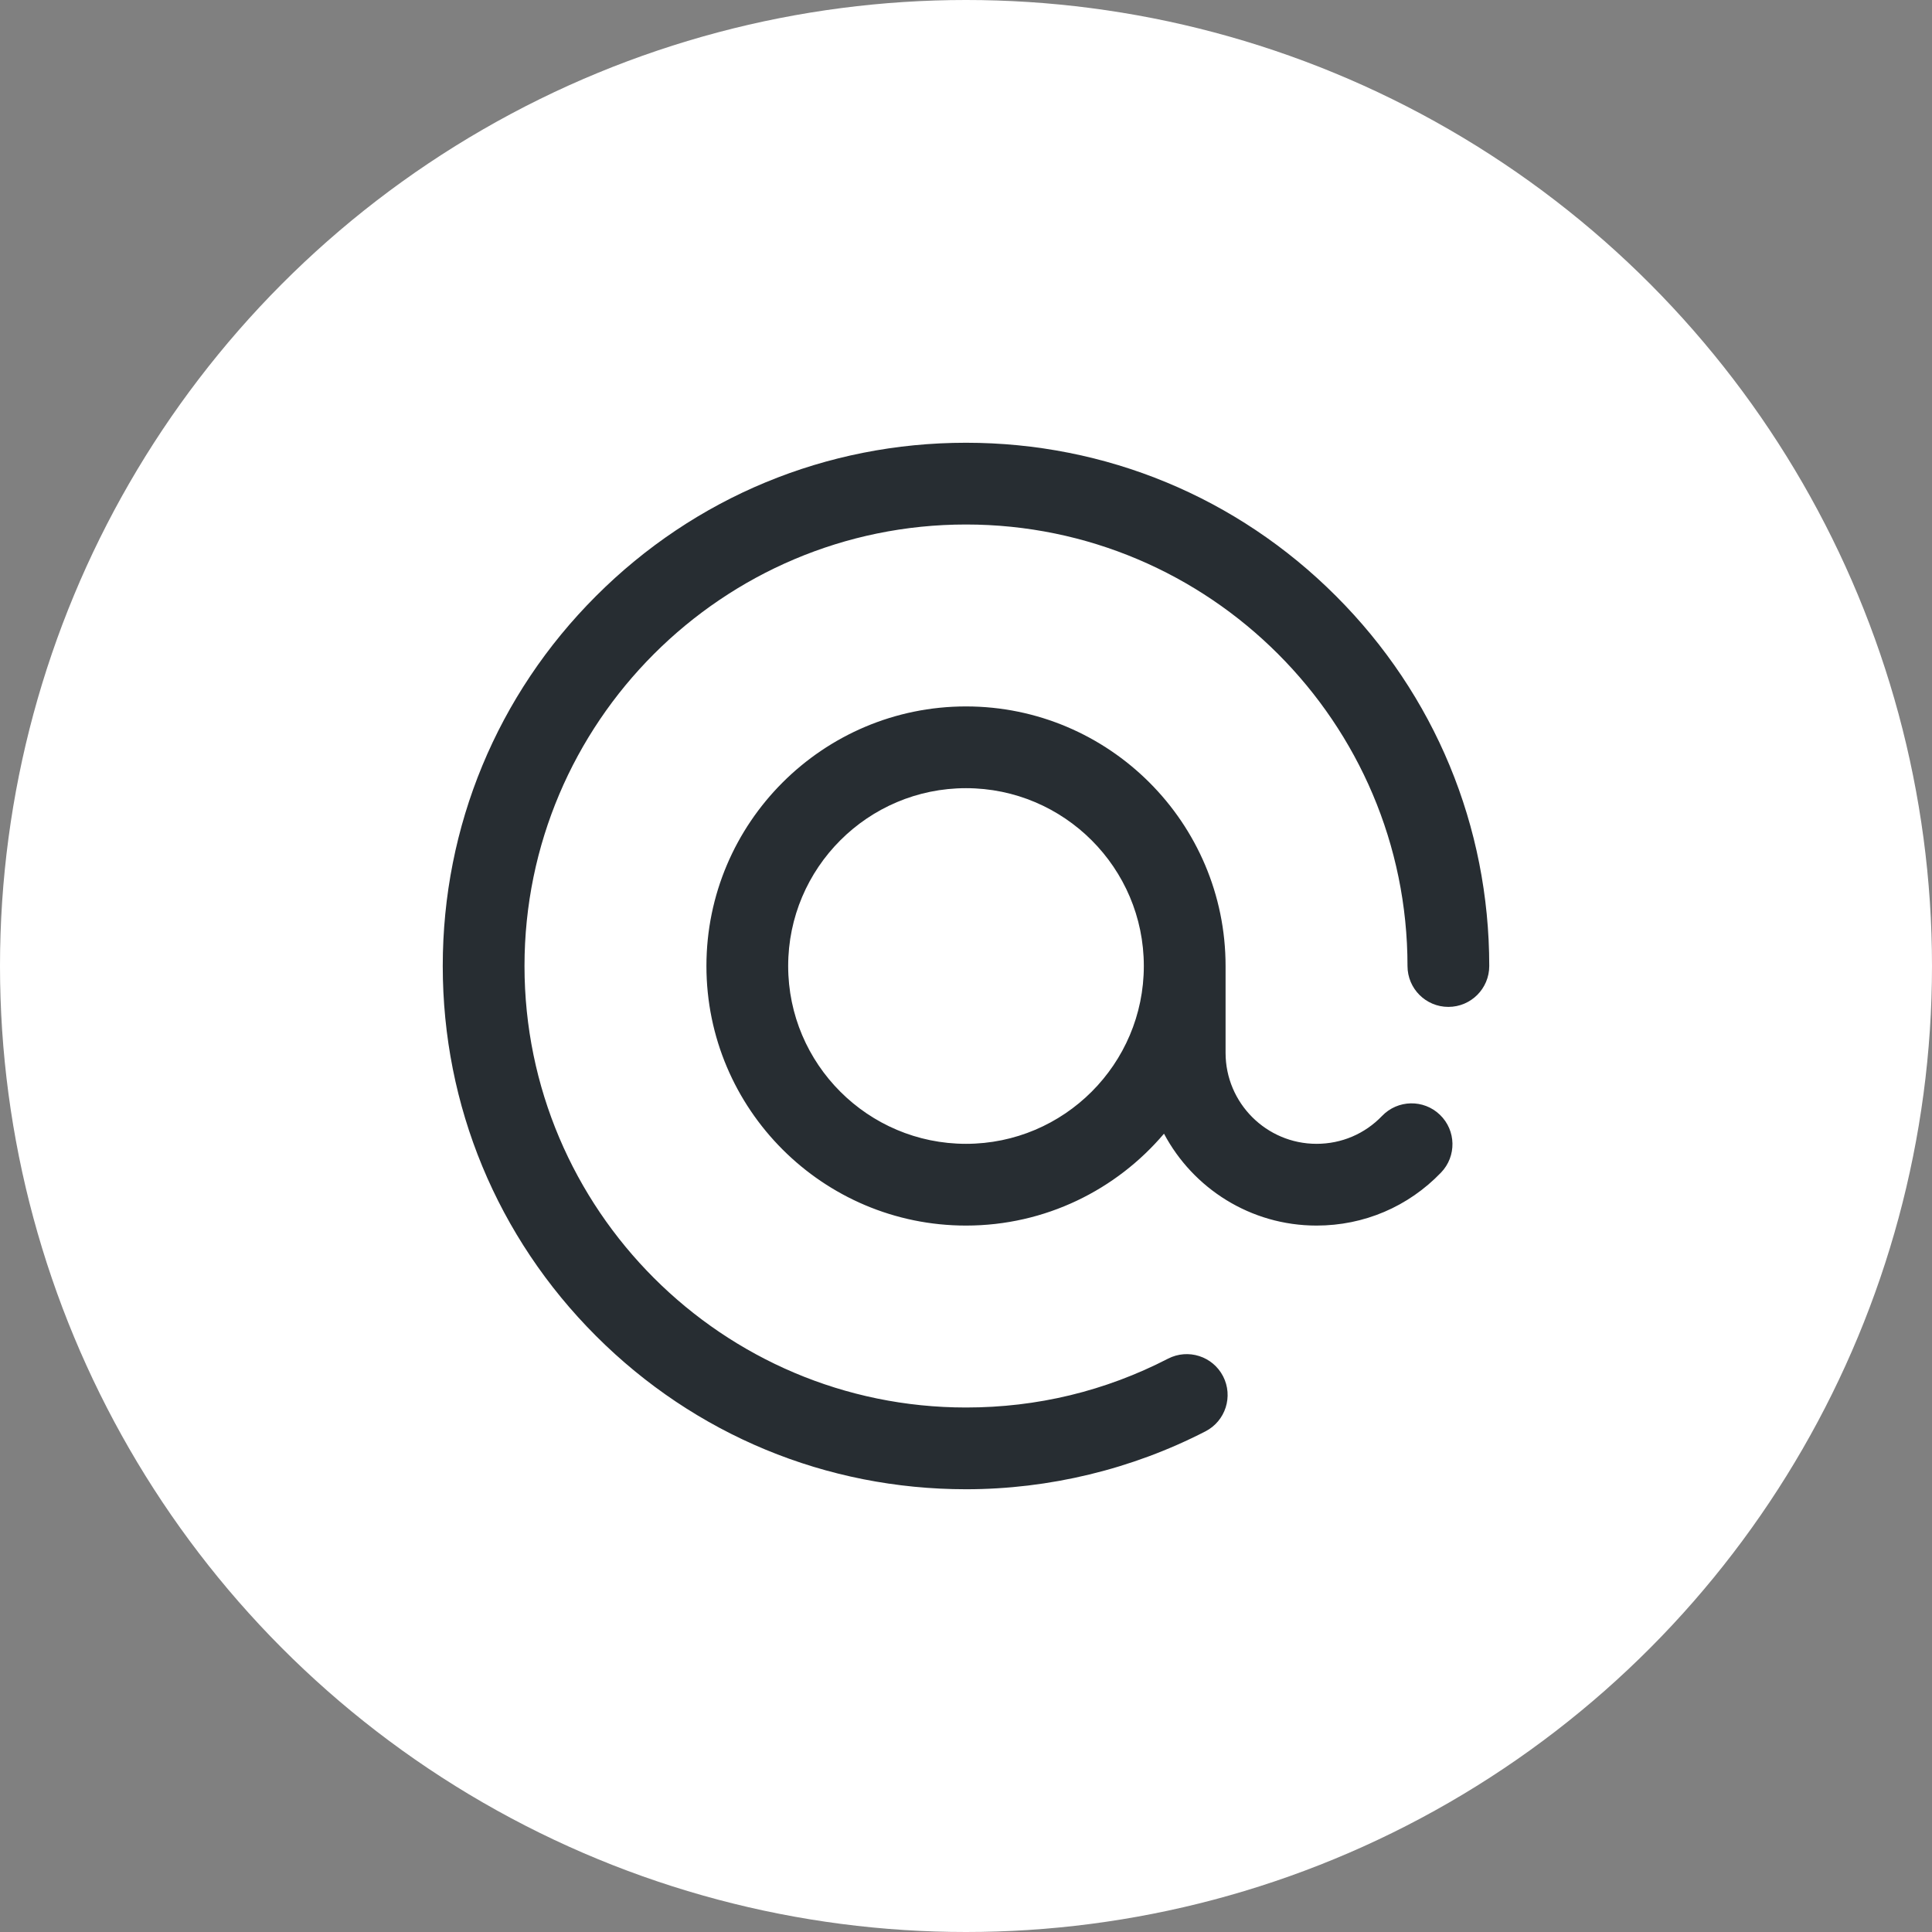 <?xml version="1.0" encoding="UTF-8"?> <svg xmlns="http://www.w3.org/2000/svg" width="48" height="48" viewBox="0 0 48 48" fill="none"><rect x="0" y="0" width="48" height="48" fill="#808080" stroke="none"/><circle cx="24" cy="24" r="24" fill="white"></circle><g clip-path="url(#clip0_1501_4142)"><path d="M37 24C37 24.561 36.545 25.016 35.984 25.016C35.423 25.016 34.969 24.561 34.969 24C34.969 17.952 30.048 13.031 24 13.031C17.952 13.031 13.031 17.952 13.031 24C13.031 30.048 17.952 34.969 24 34.969C25.77 34.969 27.458 34.561 29.019 33.756C29.518 33.499 30.13 33.695 30.387 34.193C30.644 34.692 30.448 35.304 29.95 35.561C28.124 36.502 26.067 37 24 37C20.528 37 17.263 35.648 14.808 33.192C12.352 30.737 11 27.472 11 24C11 20.528 12.352 17.263 14.808 14.808C17.263 12.352 20.528 11 24 11C27.472 11 30.737 12.352 33.192 14.808C35.648 17.263 37 20.528 37 24ZM35.774 27.696C36.179 28.085 36.191 28.728 35.802 29.132C34.986 29.981 33.887 30.449 32.709 30.449C31.068 30.449 29.64 29.523 28.919 28.166C27.735 29.562 25.969 30.449 24 30.449C20.444 30.449 17.551 27.556 17.551 24C17.551 20.444 20.444 17.551 24 17.551C27.556 17.551 30.449 20.444 30.449 24V26.158C30.449 27.404 31.463 28.418 32.709 28.418C33.329 28.418 33.908 28.172 34.338 27.724C34.727 27.32 35.37 27.307 35.774 27.696ZM28.418 24C28.418 21.564 26.436 19.582 24 19.582C21.564 19.582 19.582 21.564 19.582 24C19.582 26.436 21.564 28.418 24 28.418C26.436 28.418 28.418 26.436 28.418 24Z" fill="#272D32"></path></g><defs><clipPath id="clip0_1501_4142"><rect width="26" height="26" fill="white" transform="translate(11 11)"></rect></clipPath></defs></svg> 